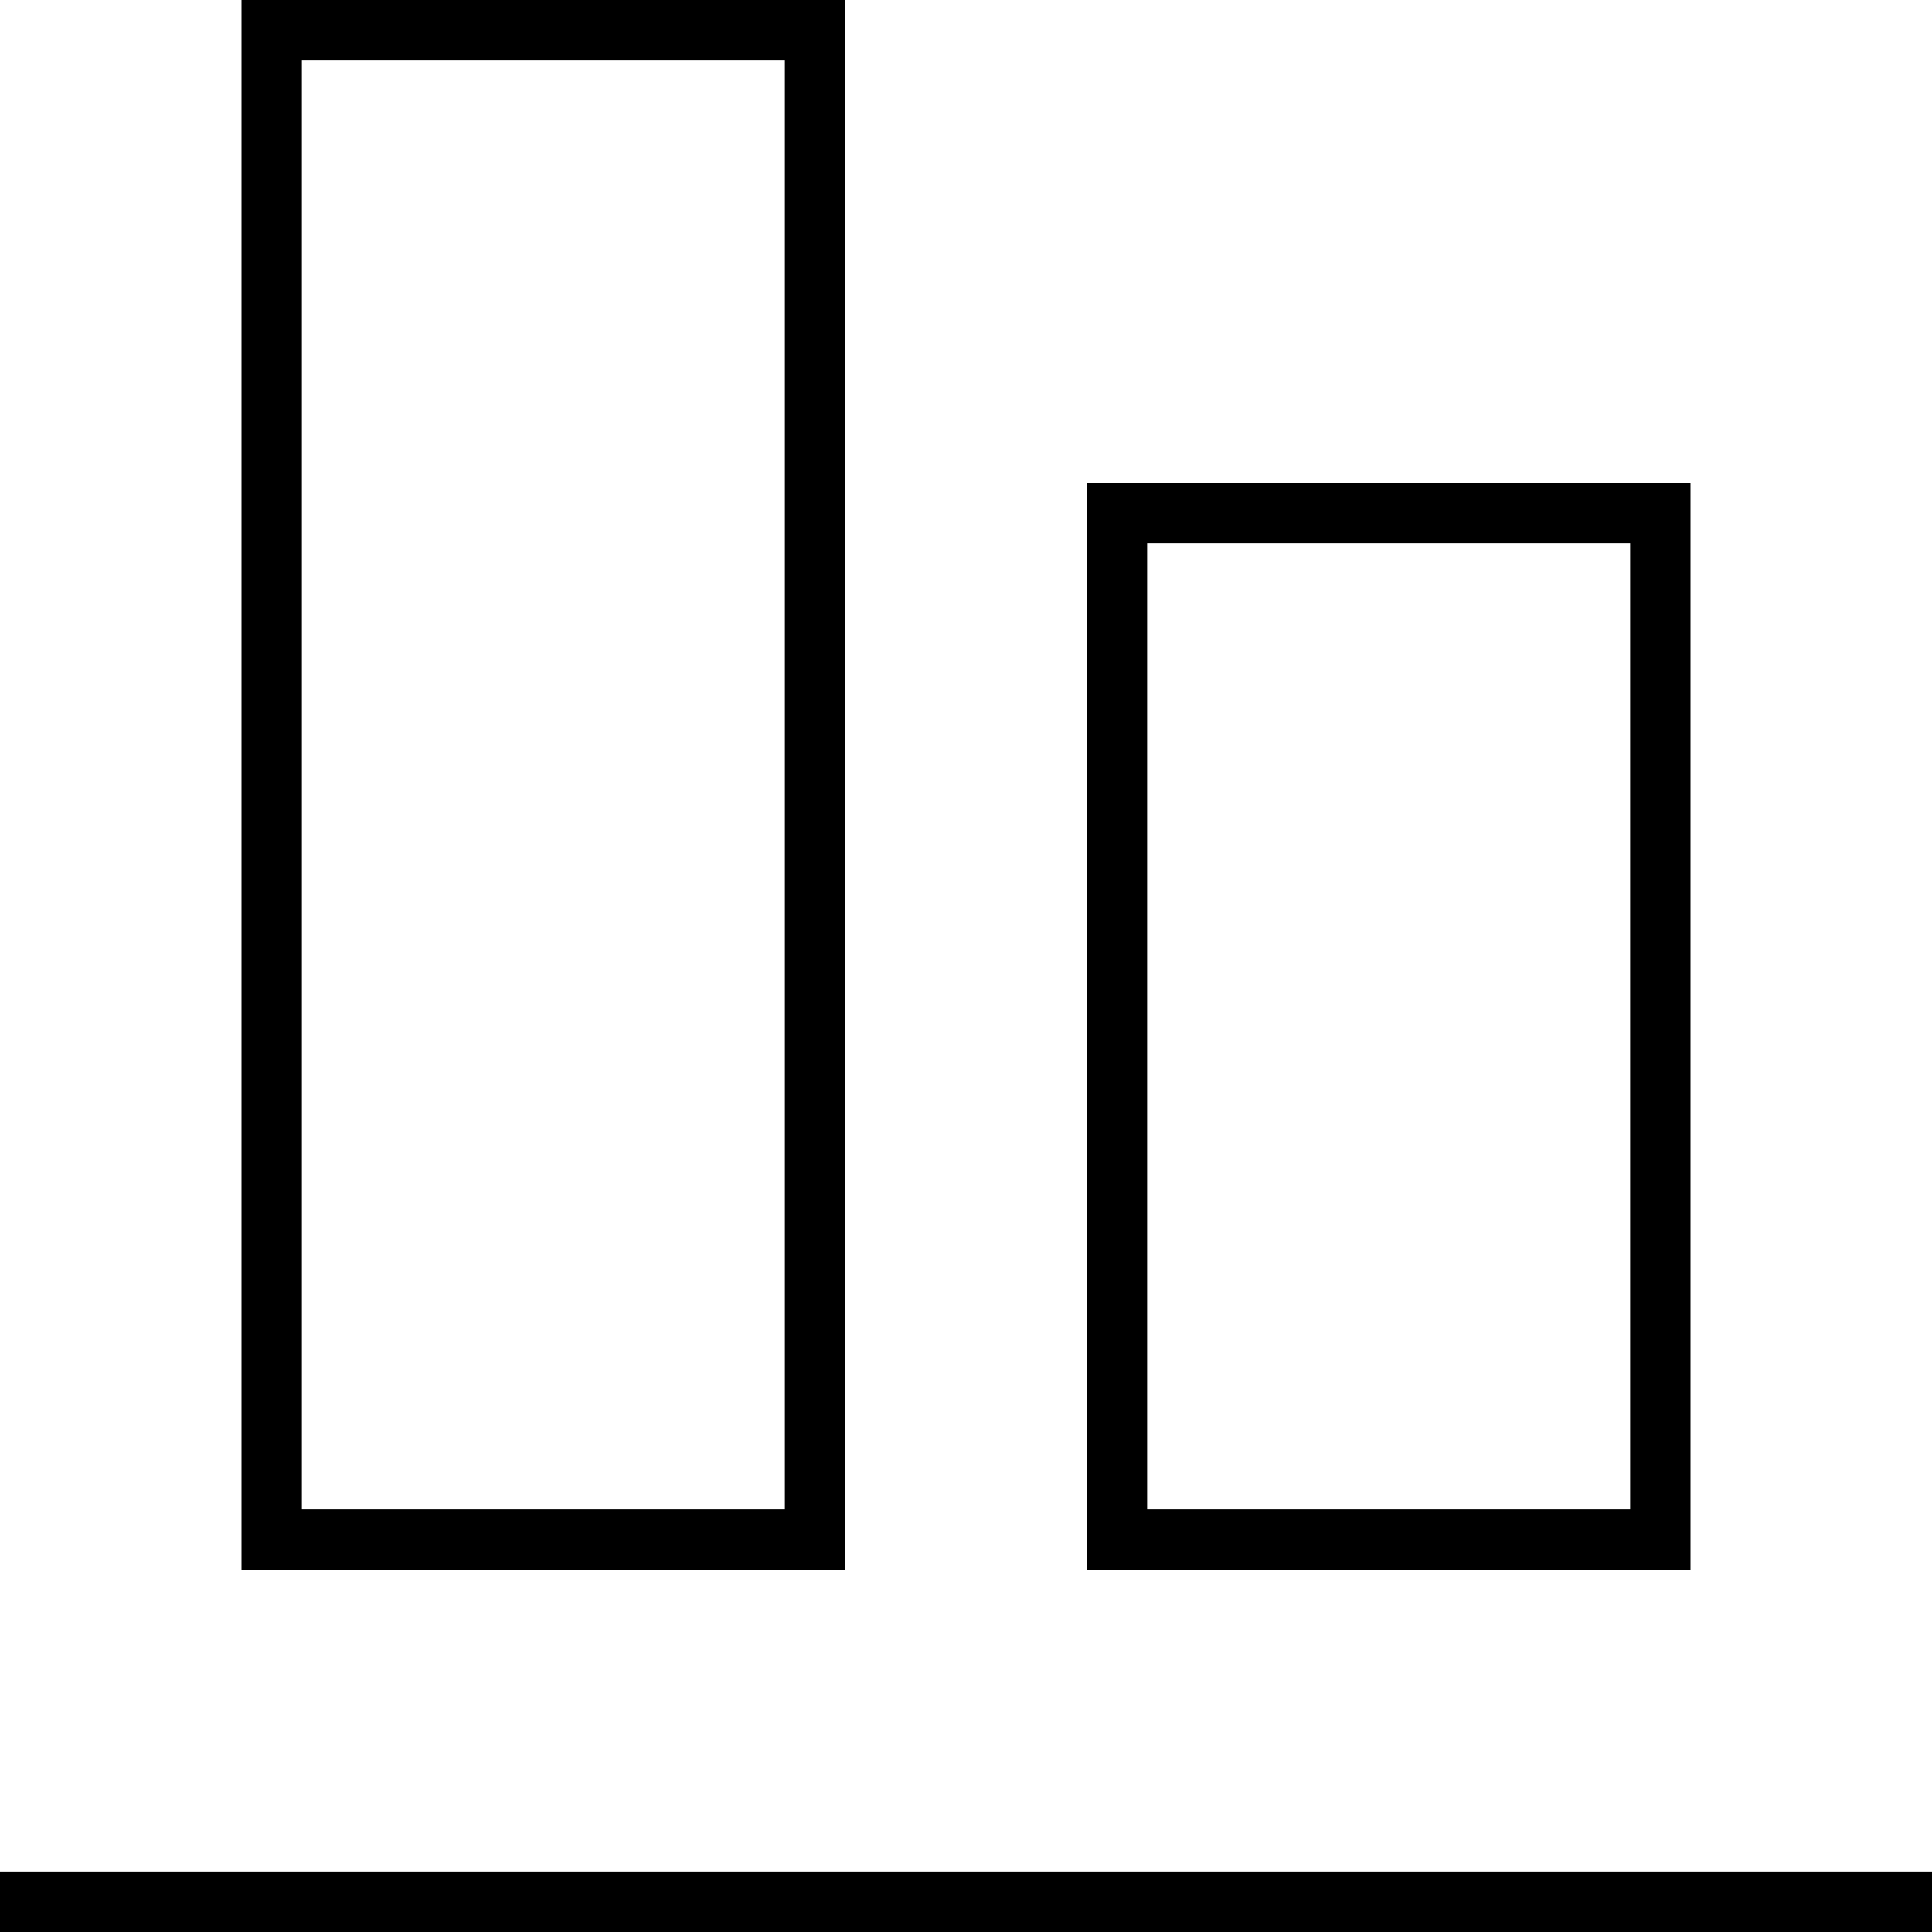 <svg xmlns="http://www.w3.org/2000/svg" viewBox="0 0 512 512"><!--! Font Awesome Pro 6.5.1 by @fontawesome - https://fontawesome.com License - https://fontawesome.com/license (Commercial License) Copyright 2023 Fonticons, Inc. --><path d="M512 512L0 512l0-16 512 0v16zM208 400l0-384L80 16l0 384H208zM80 416H64l0-16L64 16 64 0H80 208h16V16l0 384v16l-16 0H80zm352-16l0-256H304l0 256H432zM304 416H288V400l0-256V128h16H432h16v16l0 256v16H432 304z"/></svg>